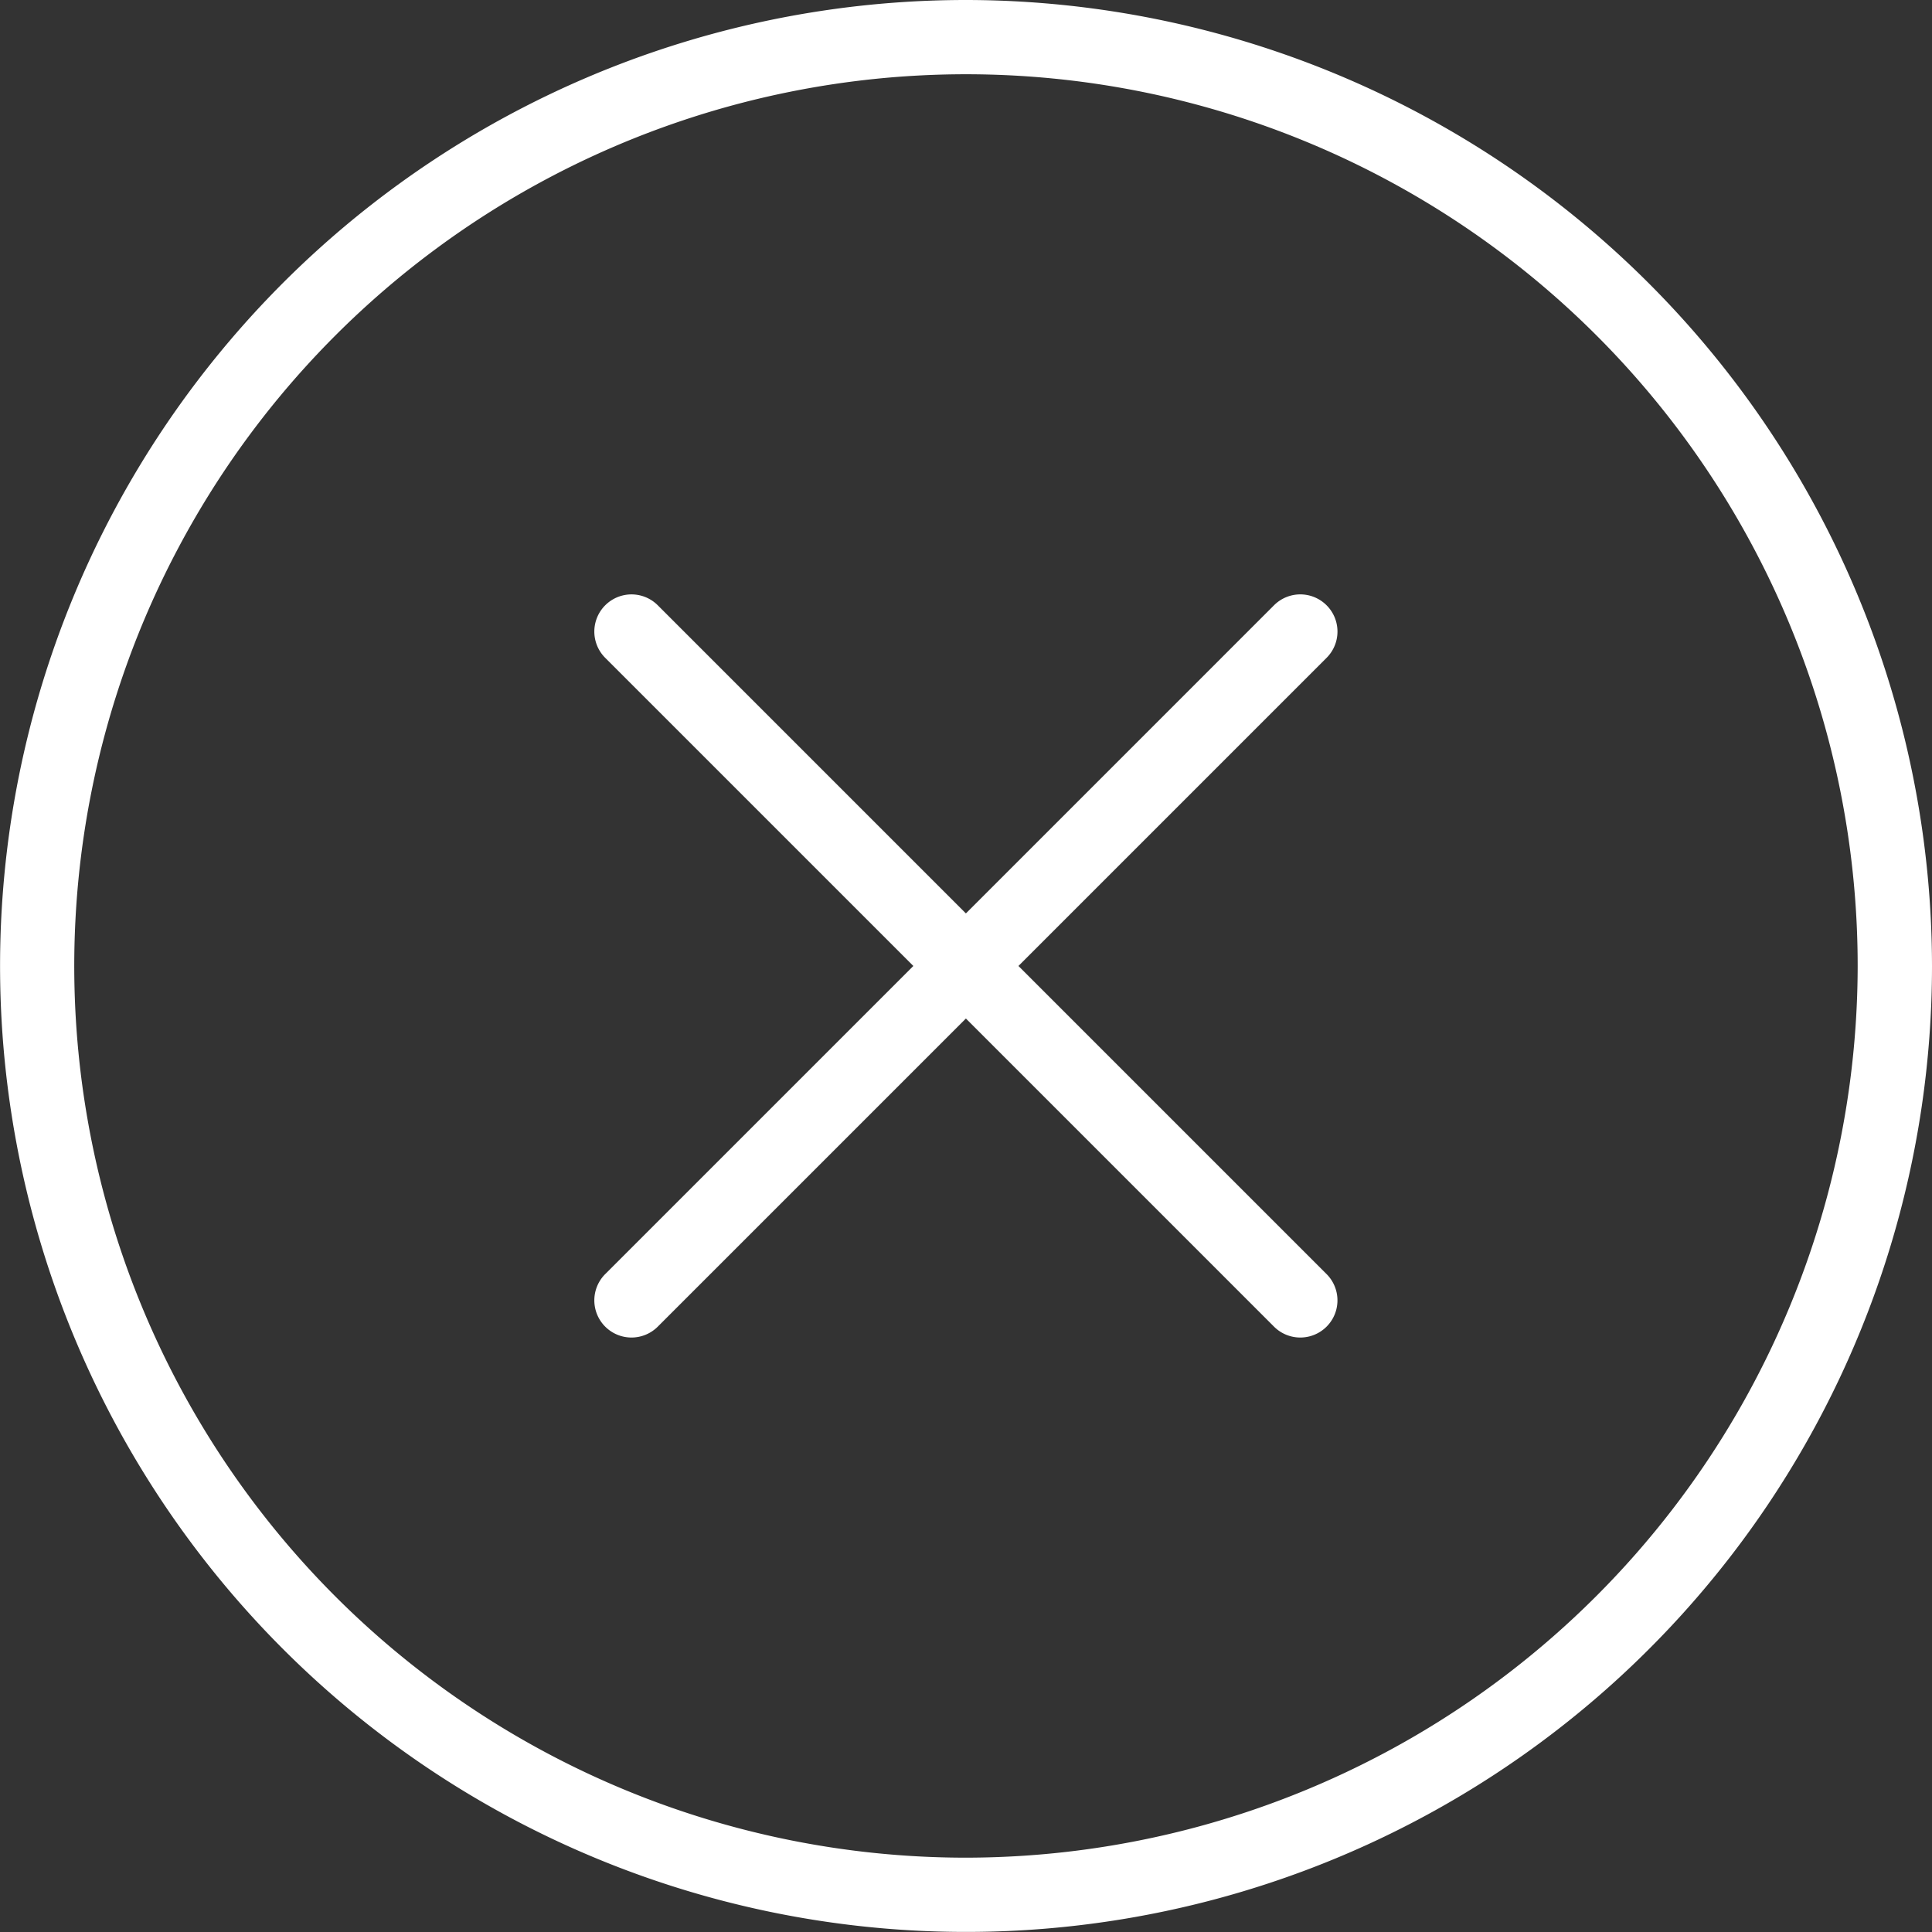 <svg xmlns="http://www.w3.org/2000/svg" width="28.047" height="28.047" viewBox="0 0 28.047 28.047"><rect x="0" y="0" width="28.047" height="28.047" fill="#333333" stroke="none"/><g transform="translate(23.023 28.023)"><path d="M14.023,0A14.023,14.023,0,1,0,28.047,14.023,14.039,14.039,0,0,0,14.023,0Zm0,26.968A12.945,12.945,0,1,1,26.968,14.023,12.96,12.96,0,0,1,14.023,26.968Z" transform="translate(-23.023 -28.023)" fill="#fff"/><path d="M26.629,16.158a.539.539,0,0,0-.763,0l-4.473,4.473-4.473-4.473a.539.539,0,1,0-.763.763l4.473,4.473-4.473,4.473a.539.539,0,1,0,.763.763l4.473-4.473,4.473,4.473a.539.539,0,1,0,.763-.763l-4.473-4.473,4.473-4.473A.539.539,0,0,0,26.629,16.158Z" transform="translate(-30.394 -35.394)" fill="#fff"/></g></svg>